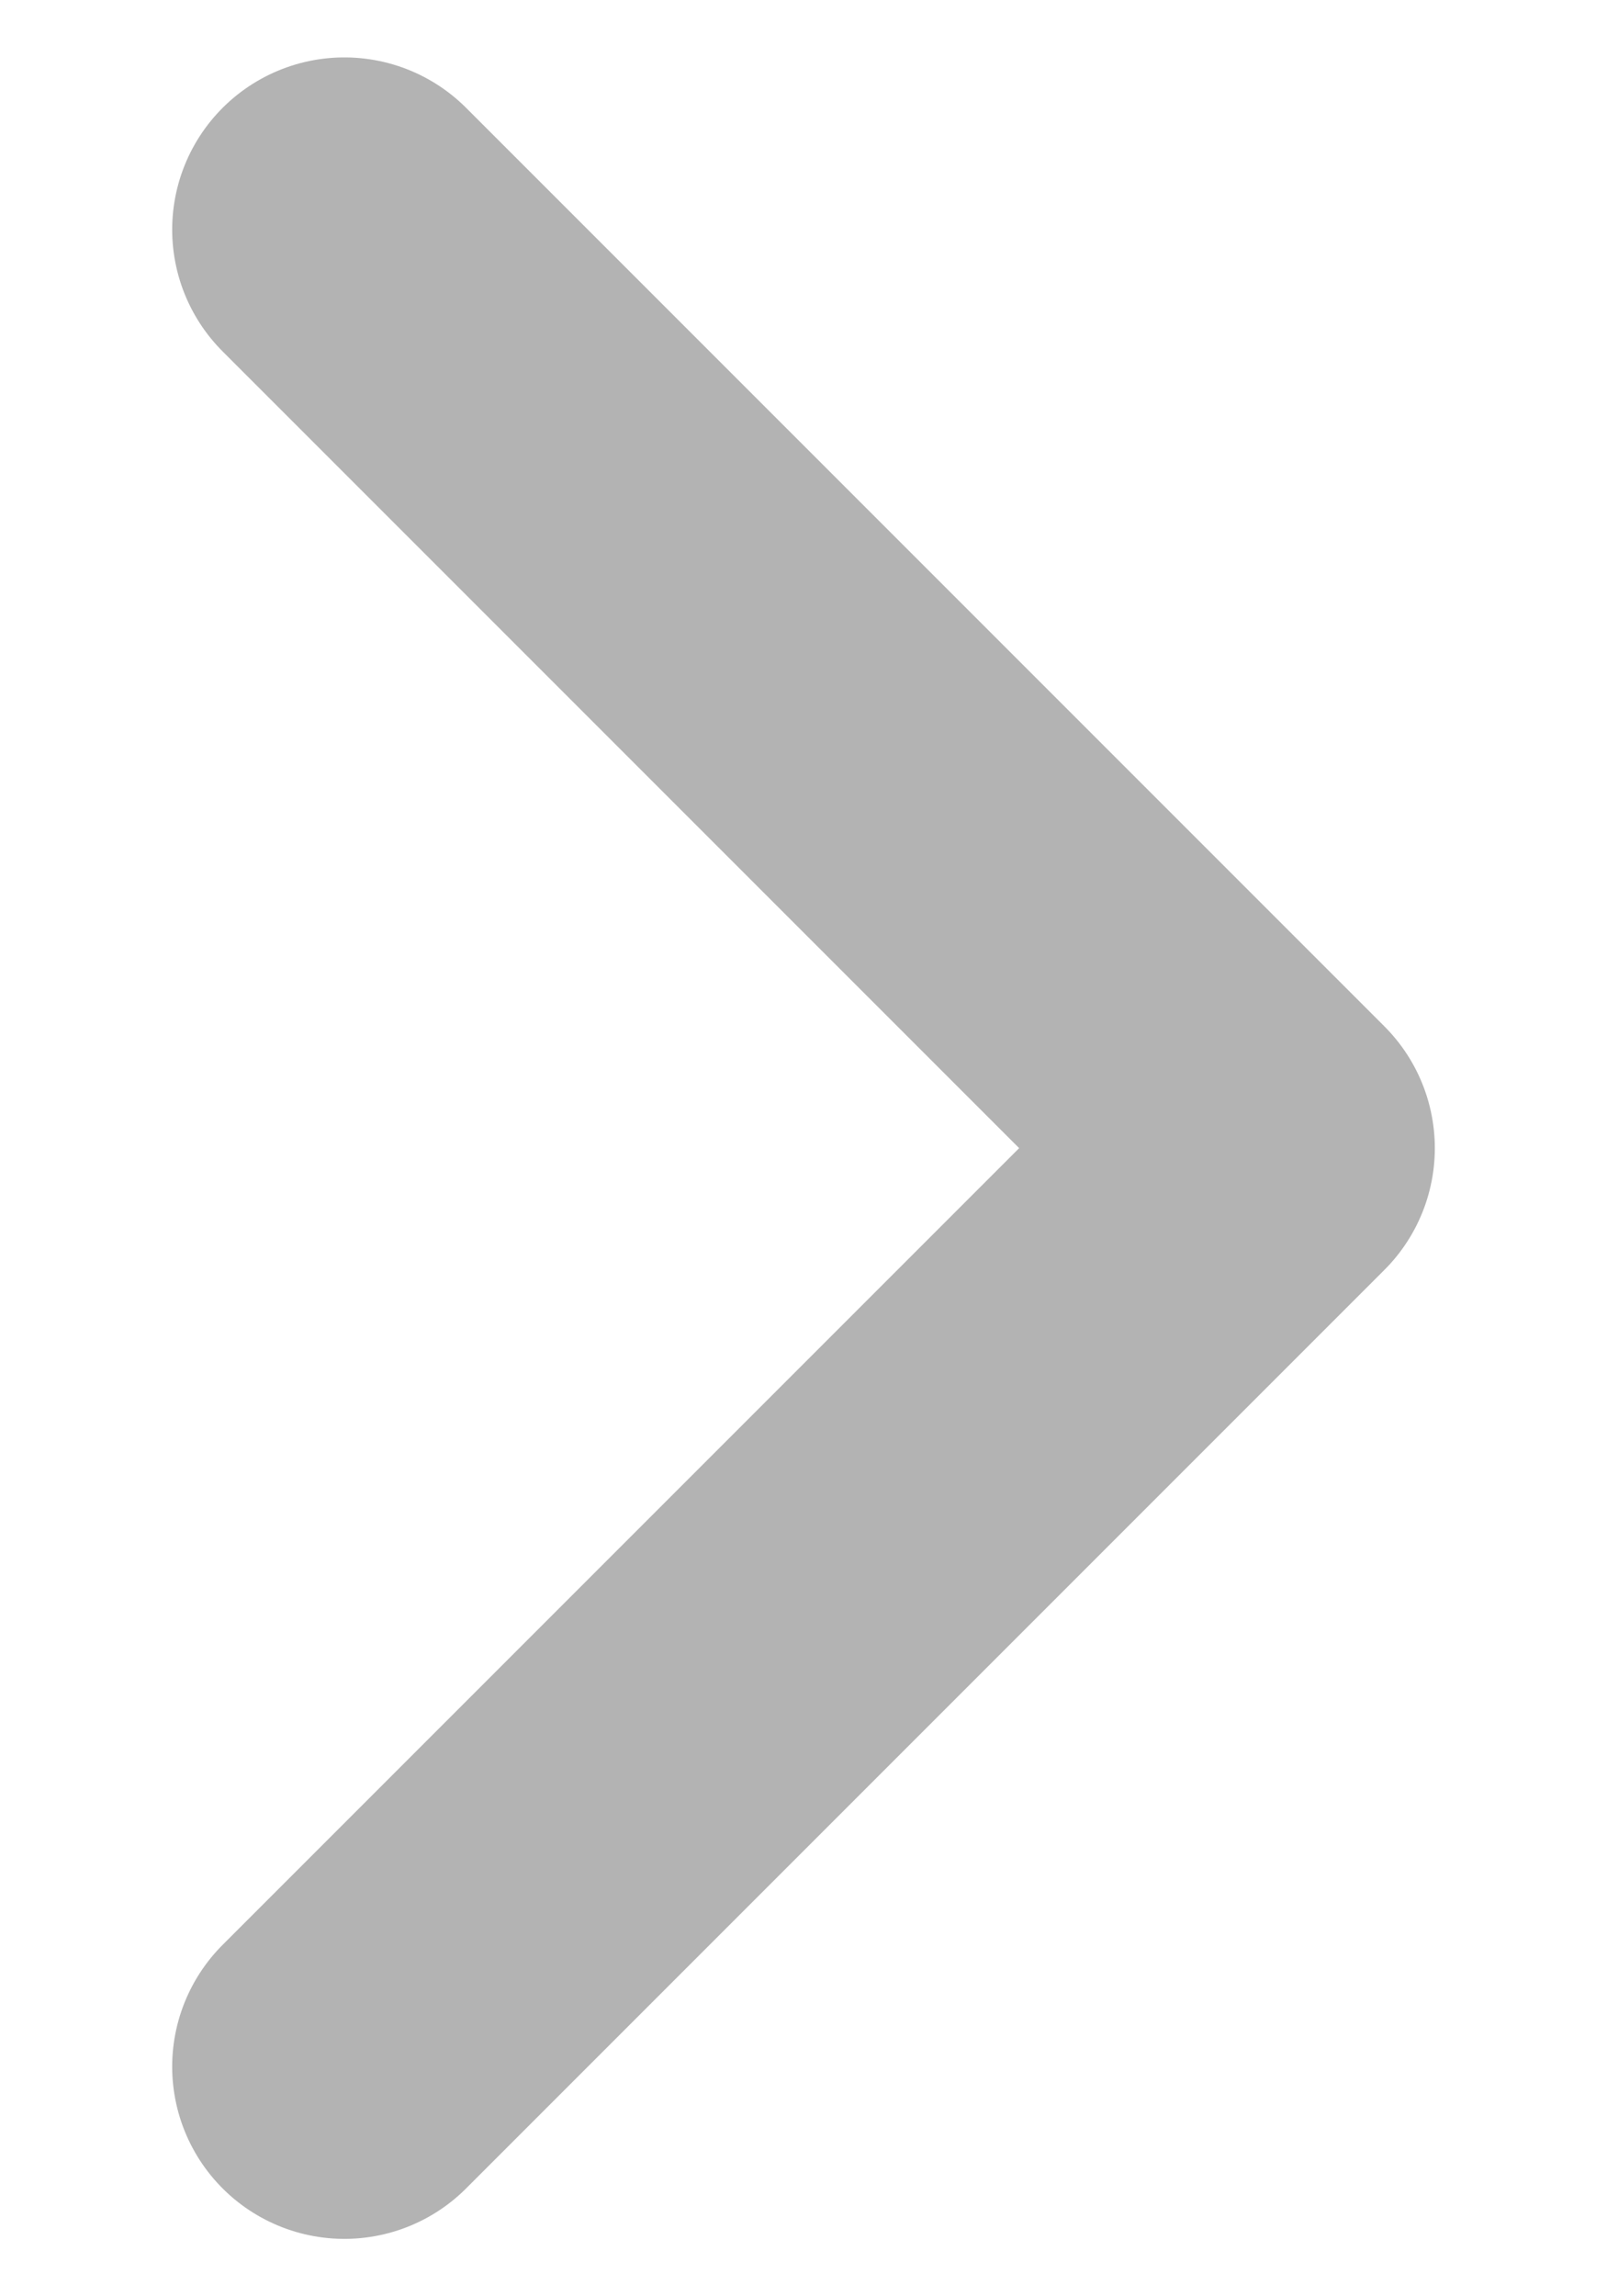 <svg width="7" height="10" viewBox="0 0 7 10" fill="none" xmlns="http://www.w3.org/2000/svg">
<path d="M1.5 9L5.5 5L1.5 1" stroke="#B3B3B3" stroke-width="1.5" stroke-linecap="round" stroke-linejoin="round"/>
</svg>
